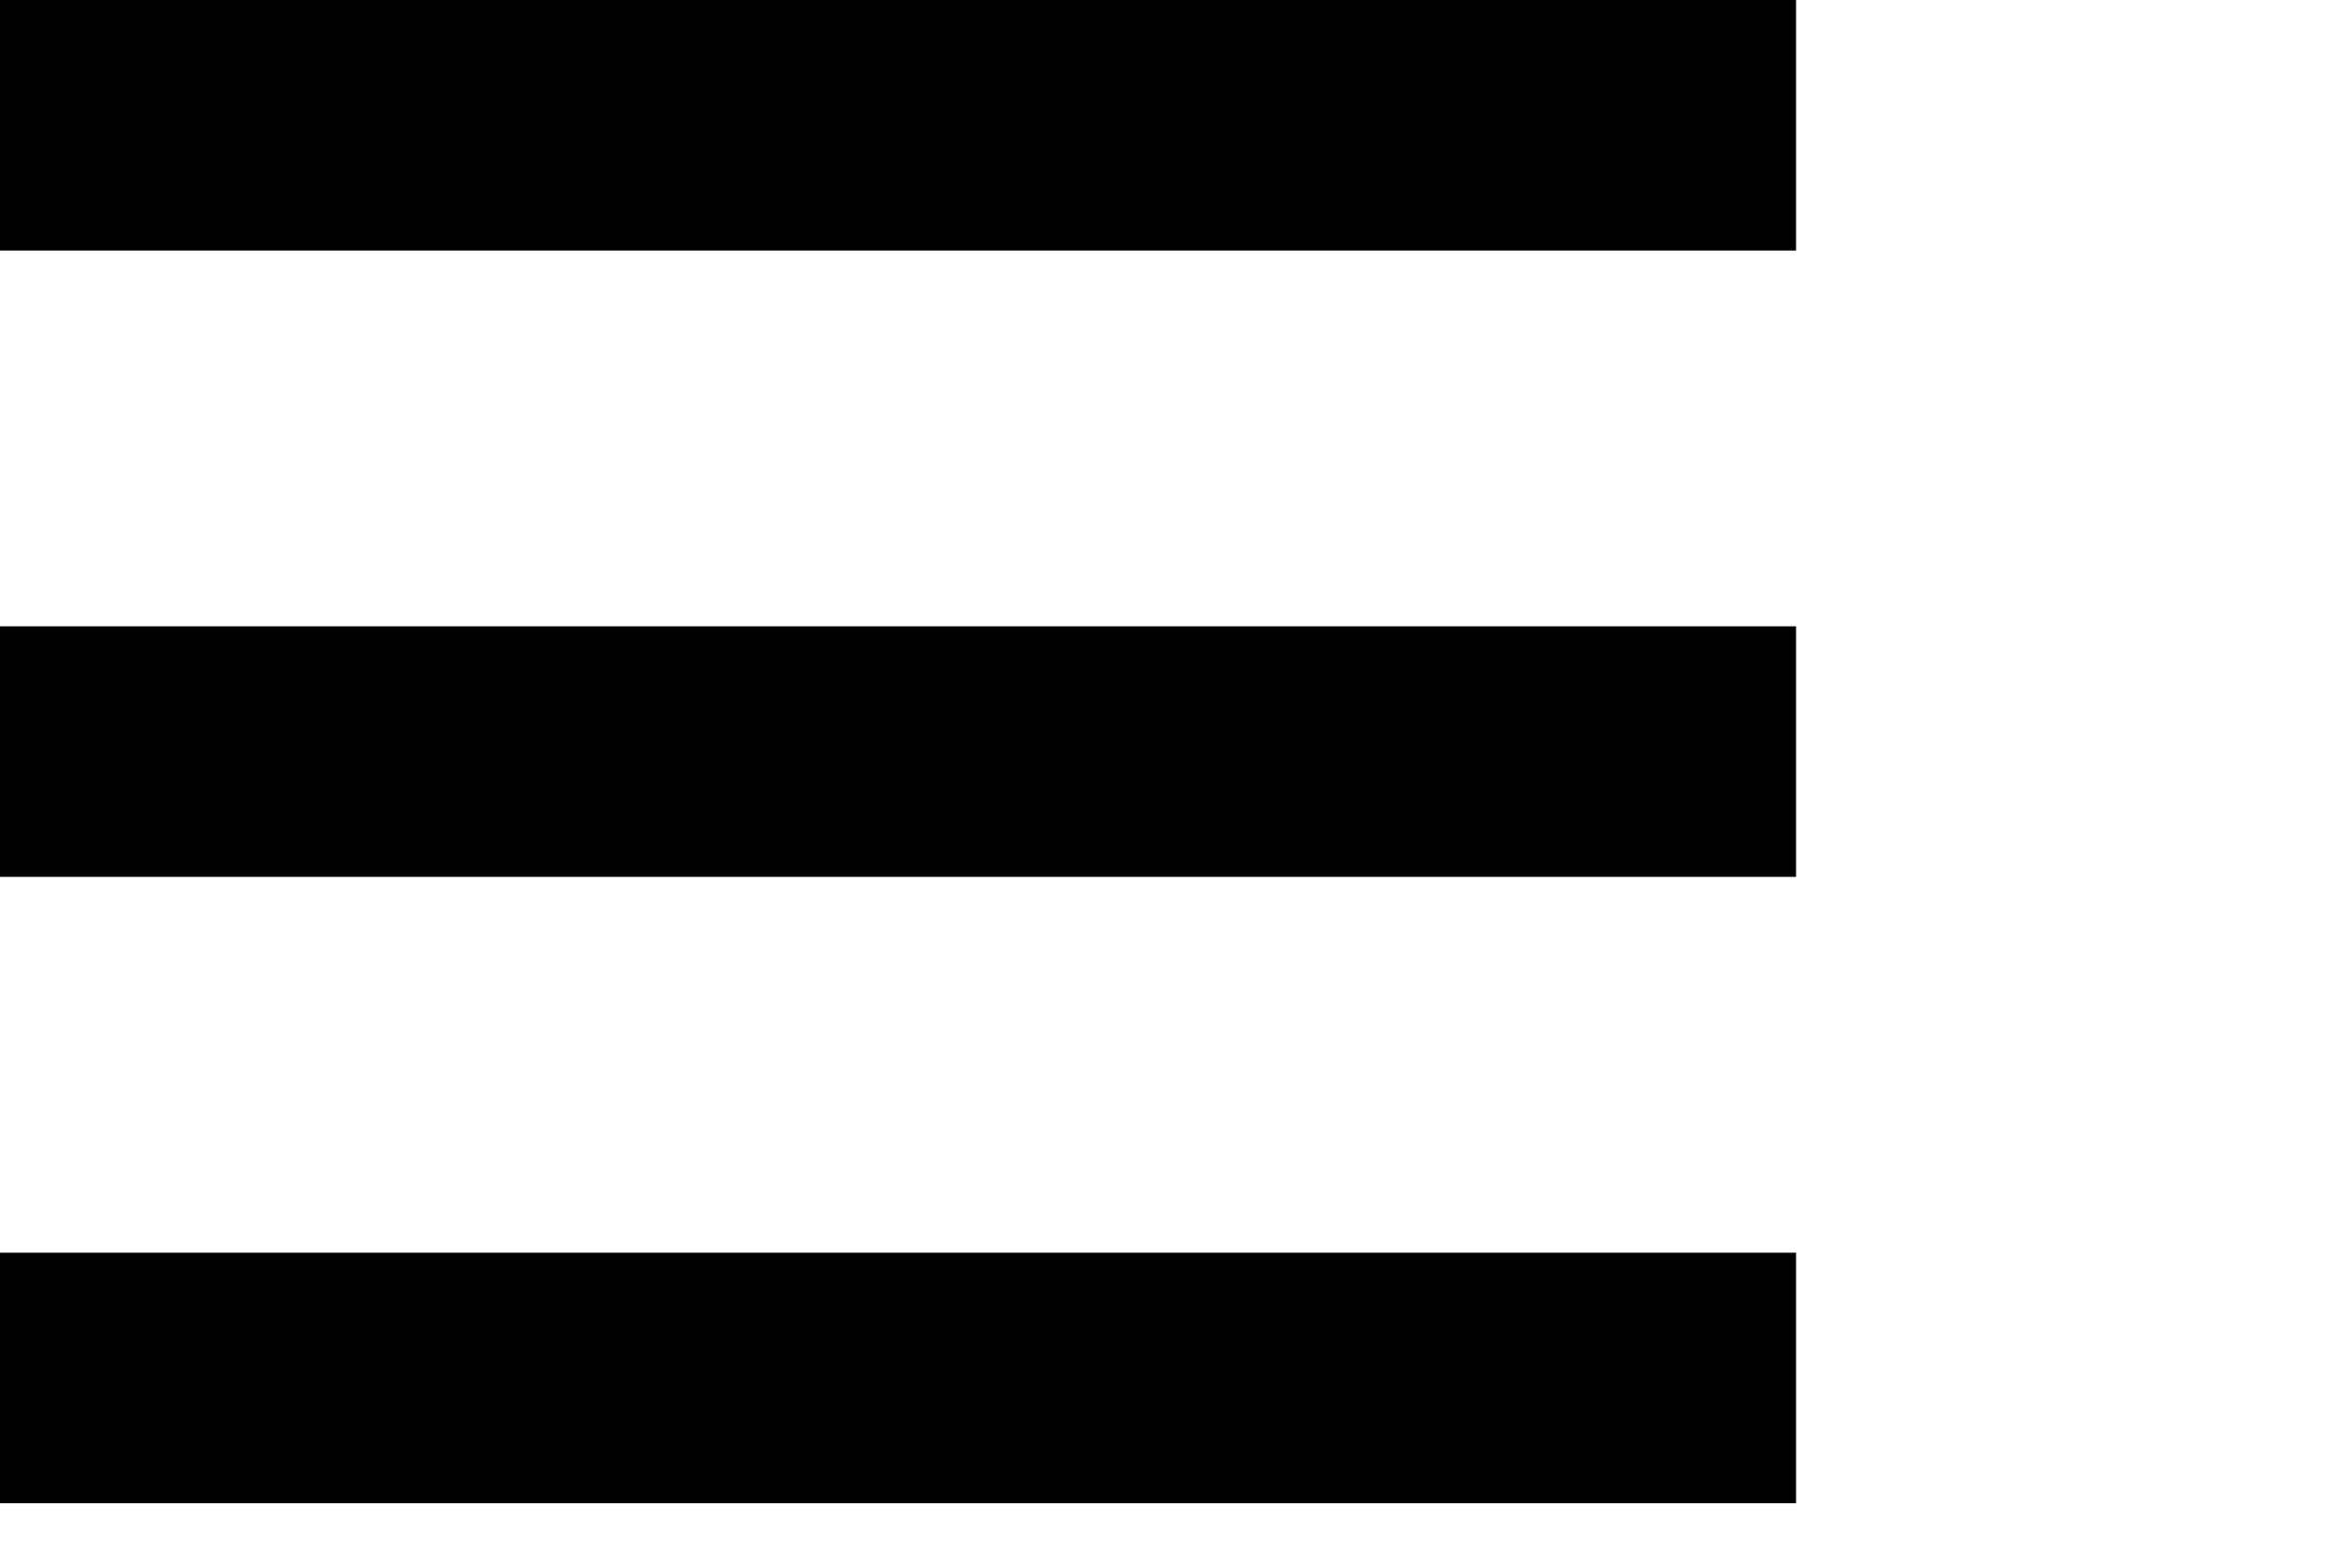 <svg xmlns="http://www.w3.org/2000/svg" xmlns:xlink="http://www.w3.org/1999/xlink" version="1.1" width="31.122" height="20.776" enable-background="new 0 0 18 12" xml:space="preserve"><rect id="backgroundrect" width="100%" height="100%" x="0" y="0" fill="none" stroke="none"/>



<g class="currentLayer"><title>Layer 1</title><path fill="none" d="z" id="svg_1"/><g id="Layer_x25_201" class="">
	<rect width="23.959" height="3.32" id="svg_2" y="0" x="-0.163"/>
	<rect y="8.299" width="23.959" height="3.32" id="svg_3" x="-0.163"/>
	<rect y="16.599" width="23.959" height="3.32" id="svg_4" x="-0.163"/>
</g><path fill="none" d="z" id="svg_5"/></g></svg>